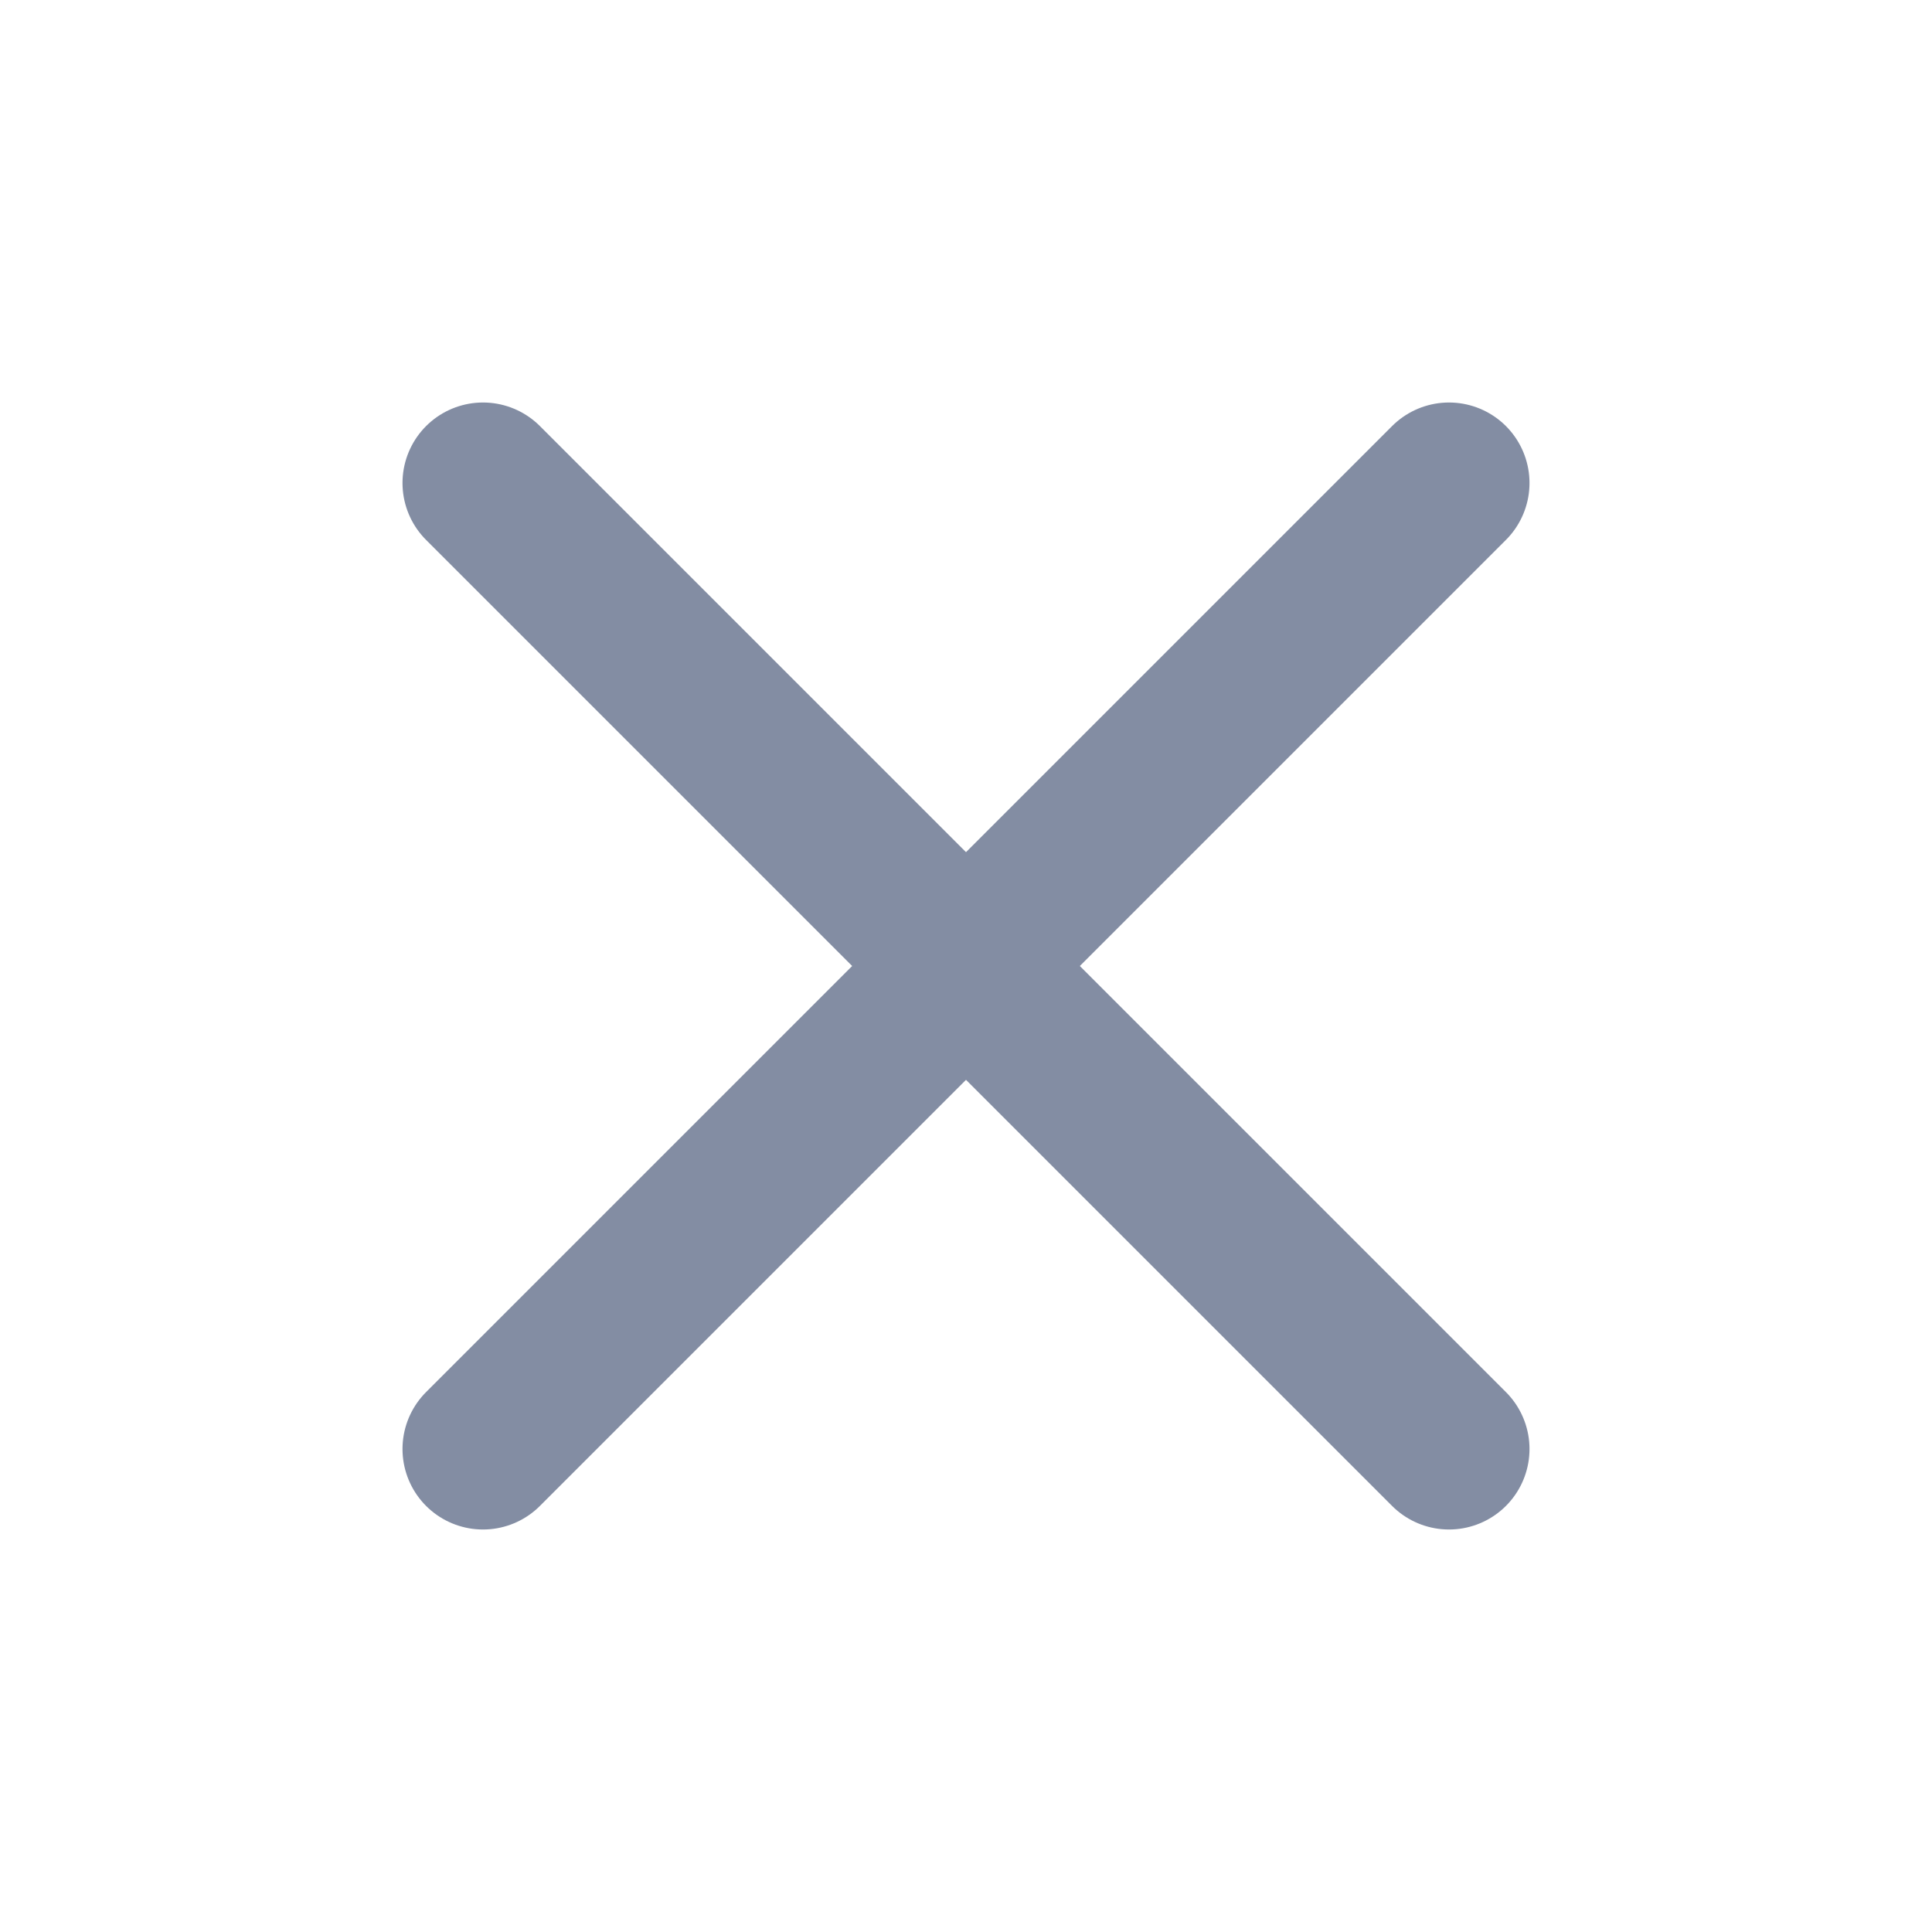 <svg width="24" height="24" viewBox="0 0 24 24" fill="none" xmlns="http://www.w3.org/2000/svg">
<path d="M18 6L6 18" stroke="#838DA3" stroke-width="2" stroke-linecap="round" stroke-linejoin="round"/>
<path d="M6 6L18 18" stroke="#838DA3" stroke-width="2" stroke-linecap="round" stroke-linejoin="round"/>
</svg>
